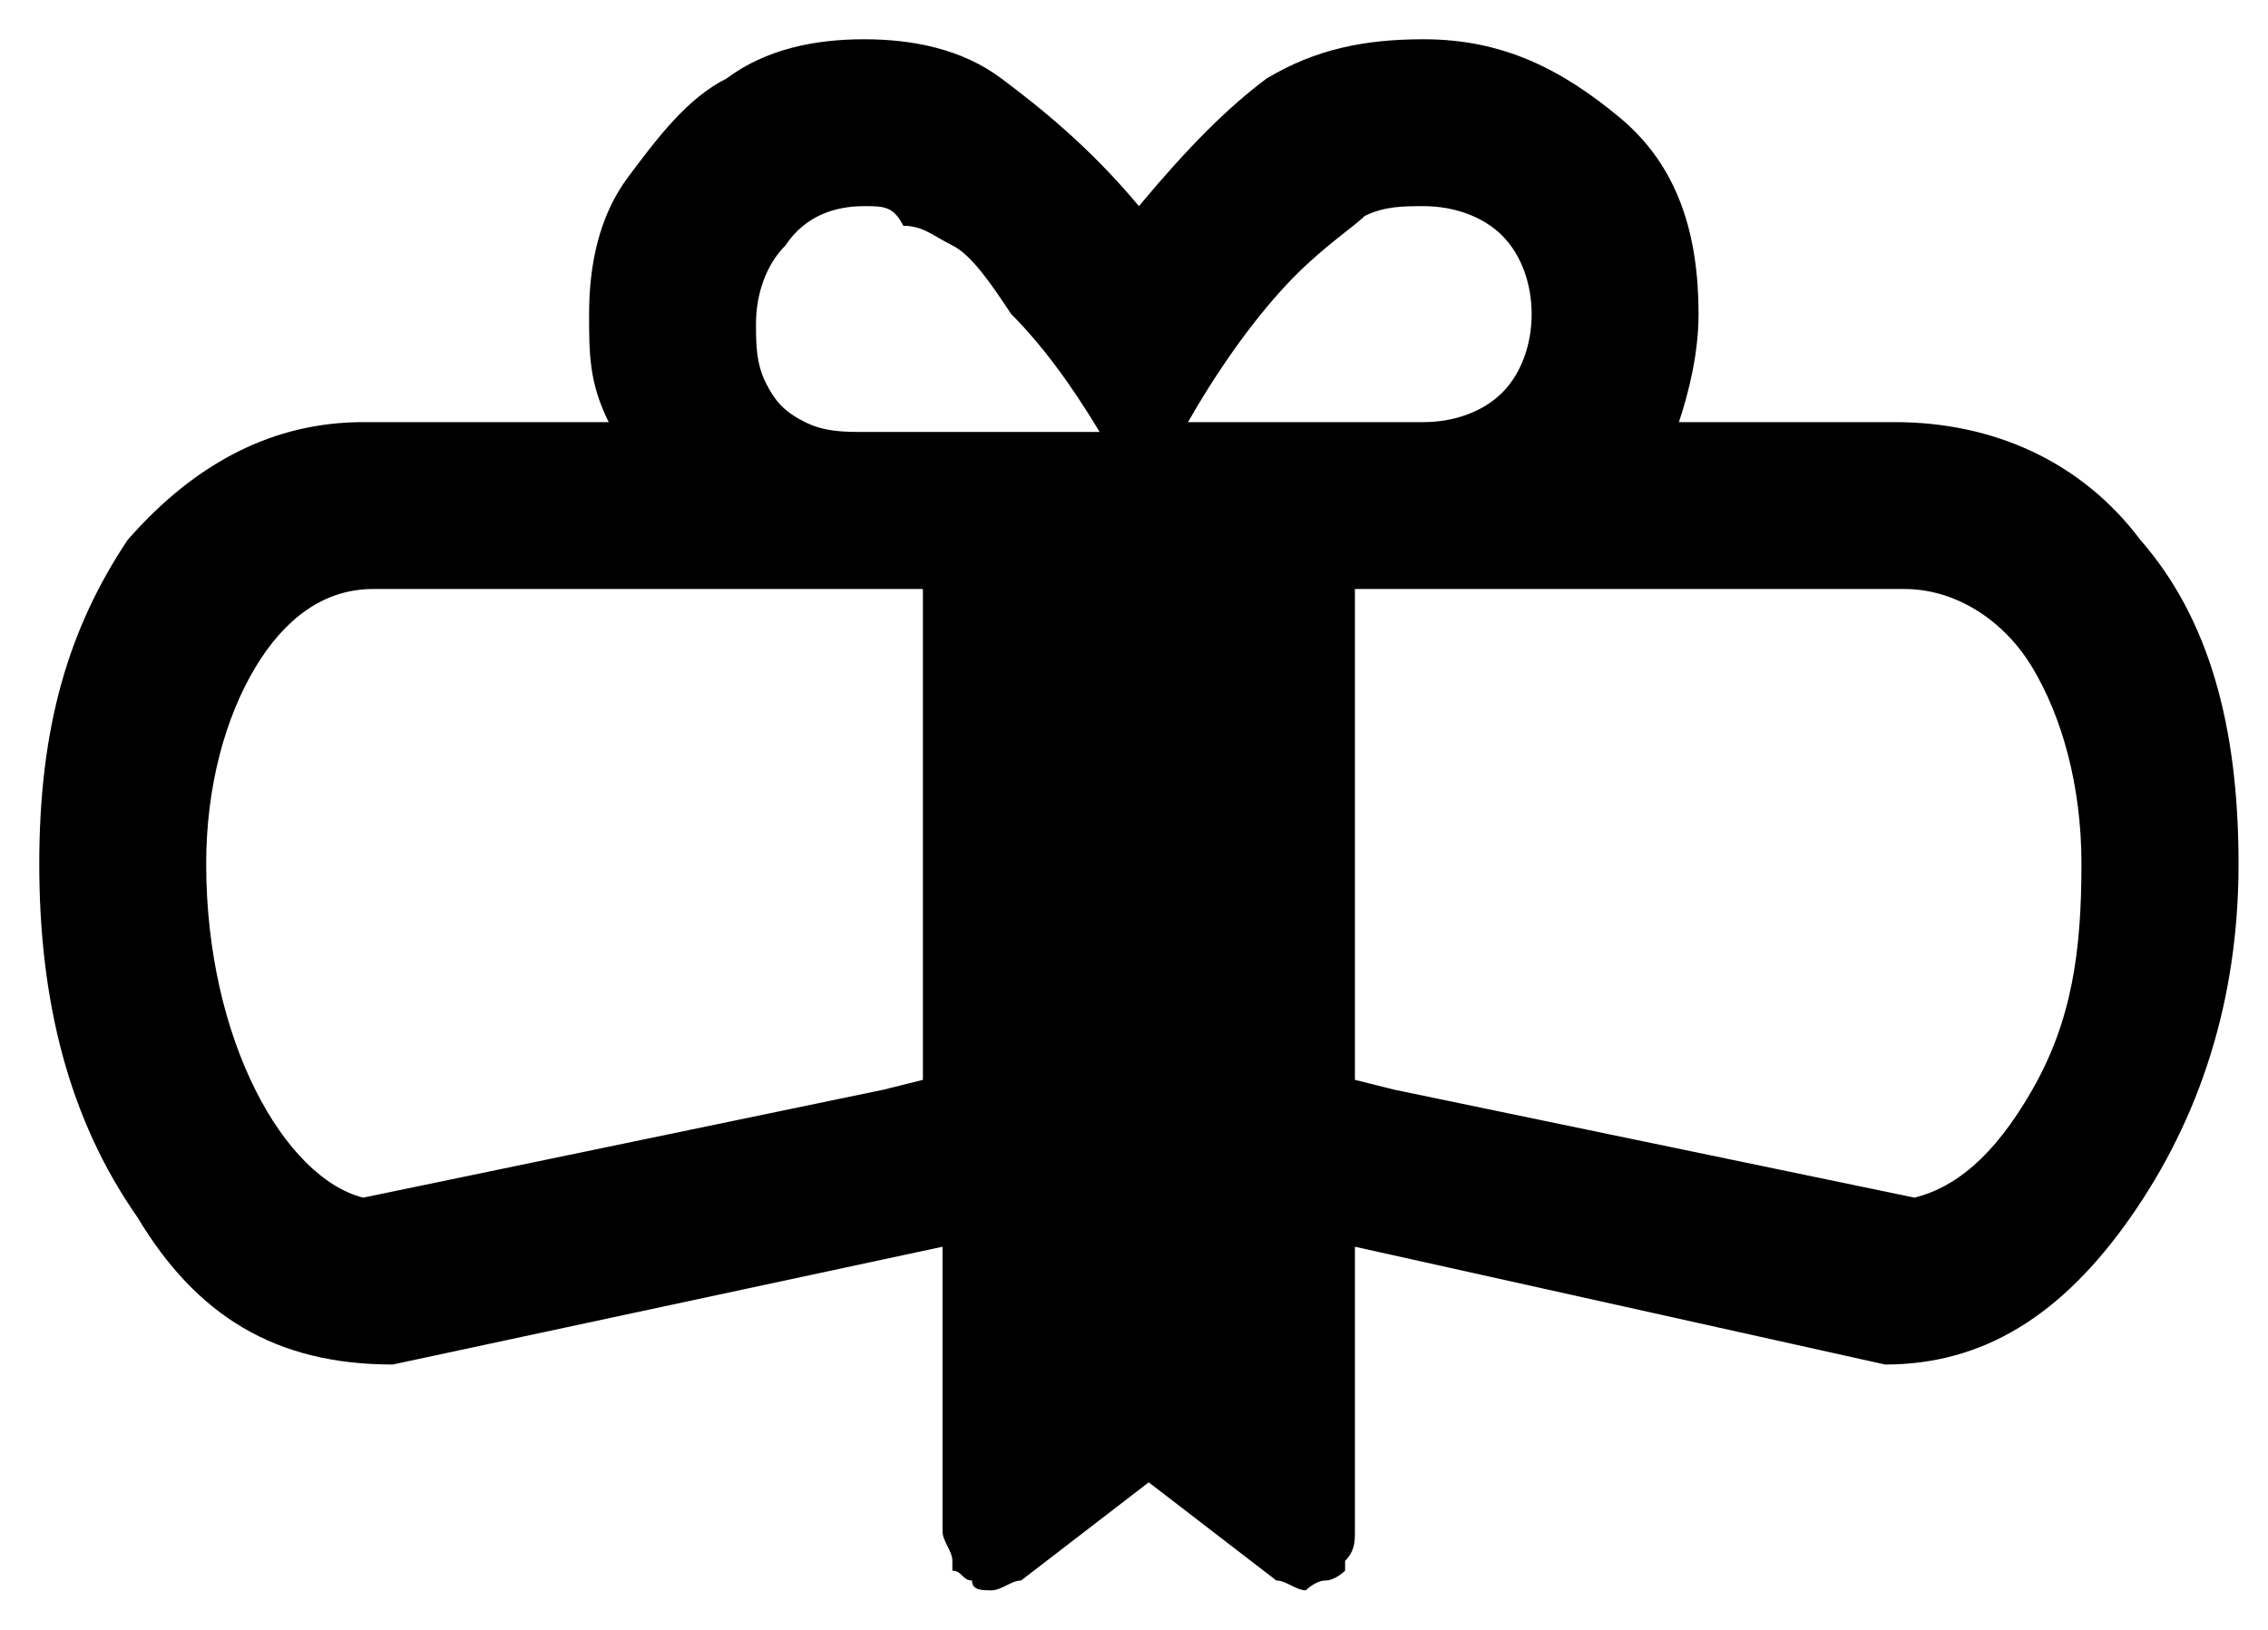 <?xml version="1.0" encoding="UTF-8"?>
<!-- Generator: Adobe Illustrator 26.2.1, SVG Export Plug-In . SVG Version: 6.00 Build 0)  -->
<svg xmlns="http://www.w3.org/2000/svg" xmlns:xlink="http://www.w3.org/1999/xlink" version="1.1" id="Layer_1" x="0px" y="0px" viewBox="0 0 23.1 16.6" style="enable-background:new 0 0 23.1 16.6;" xml:space="preserve">
<path d="M19.3,4.3c1,0,1.9,0.4,2.5,1.2c0.7,0.8,1,1.9,1,3.3s-0.4,2.6-1.1,3.6s-1.5,1.5-2.5,1.5l-5.4-1.2v2.9c0,0.1,0,0.2-0.1,0.3  c0,0,0,0,0,0.1c0,0-0.1,0.1-0.2,0.1l0,0l0,0c-0.1,0-0.2,0.1-0.2,0.1l0,0l0,0c-0.1,0-0.2-0.1-0.3-0.1l-1.3-1l-1.3,1  c-0.1,0-0.2,0.1-0.3,0.1l0,0l0,0c-0.1,0-0.2,0-0.2-0.1l0,0c-0.1,0-0.1-0.1-0.2-0.1v-0.1c0-0.1-0.1-0.2-0.1-0.3v-2.9L4,13.9  c-1.2,0-2-0.5-2.6-1.5c-0.7-1-1-2.2-1-3.6s0.3-2.4,0.9-3.3C2,4.7,2.8,4.3,3.7,4.3h2.5C6,3.9,6,3.6,6,3.2c0-0.5,0.1-1,0.4-1.4  c0.3-0.4,0.6-0.8,1-1c0.4-0.3,0.9-0.4,1.4-0.4s1,0.1,1.4,0.4s0.9,0.7,1.4,1.3c0.5-0.6,0.9-1,1.3-1.3c0.5-0.3,1-0.4,1.6-0.4  c0.8,0,1.4,0.3,2,0.8c0.6,0.5,0.8,1.2,0.8,2c0,0.4-0.1,0.8-0.2,1.1C17.1,4.3,19.3,4.3,19.3,4.3z M14.5,2.1c-0.2,0-0.4,0-0.6,0.1  c-0.1,0.1-0.4,0.3-0.7,0.6c-0.3,0.3-0.7,0.8-1.1,1.5h2.4c0.3,0,0.6-0.1,0.8-0.3c0.2-0.2,0.3-0.5,0.3-0.8s-0.1-0.6-0.3-0.8  C15.1,2.2,14.8,2.1,14.5,2.1z M8.8,2.1C8.5,2.1,8.2,2.2,8,2.5C7.8,2.7,7.7,3,7.7,3.3c0,0.2,0,0.4,0.1,0.6C7.9,4.1,8,4.2,8.2,4.3  c0.2,0.1,0.4,0.1,0.6,0.1h2.4c-0.3-0.5-0.6-0.9-0.9-1.2c-0.2-0.3-0.4-0.6-0.6-0.7C9.5,2.4,9.4,2.3,9.2,2.3C9.1,2.1,9,2.1,8.8,2.1z   M9,11.1L9.4,11V6H8.8l0,0h-5C3.3,6,2.9,6.3,2.6,6.8S2.1,8,2.1,8.8c0,0.9,0.2,1.7,0.5,2.3s0.7,1,1.1,1.1L9,11.1z M19.5,12.2  c0.4-0.1,0.8-0.4,1.2-1.1c0.4-0.7,0.5-1.4,0.5-2.3c0-0.8-0.2-1.5-0.5-2S19.9,6,19.4,6h-5l0,0h-0.6v5l0.4,0.1L19.5,12.2z"></path>
</svg>
